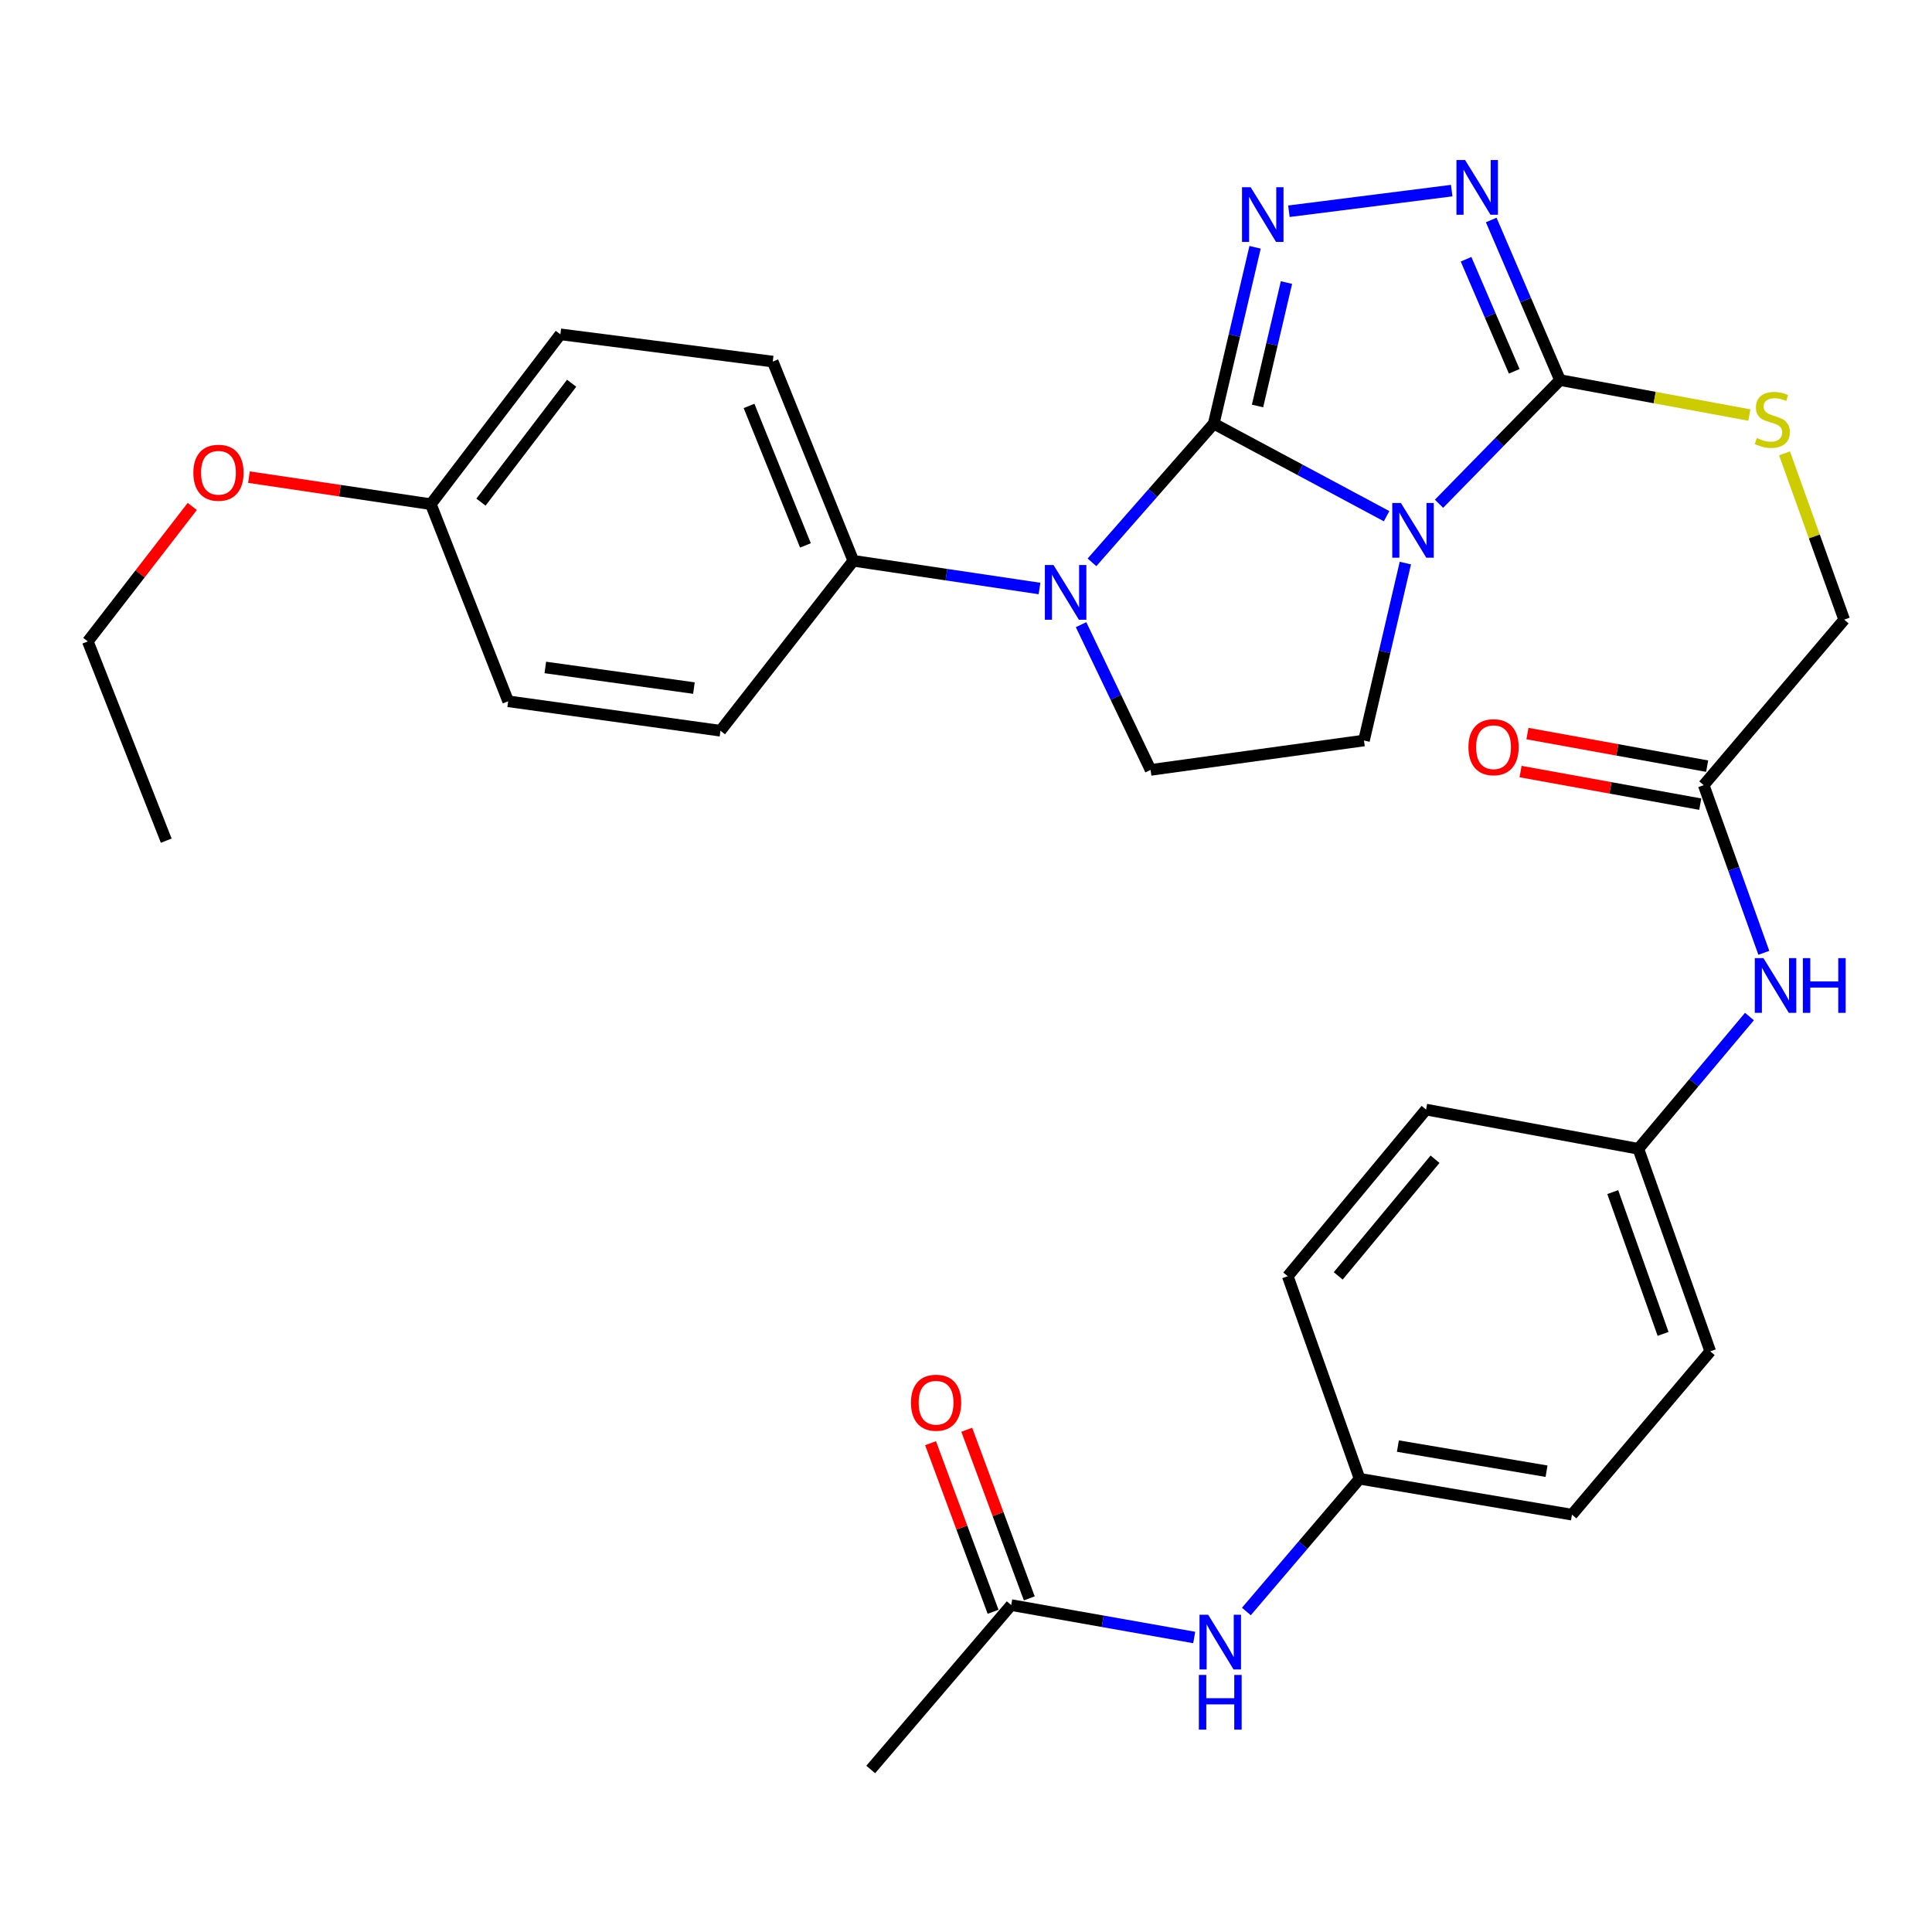 <?xml version='1.0' encoding='iso-8859-1'?>
<svg version='1.1' baseProfile='full'
              xmlns='http://www.w3.org/2000/svg'
                      xmlns:rdkit='http://www.rdkit.org/xml'
                      xmlns:xlink='http://www.w3.org/1999/xlink'
                  xml:space='preserve'
width='1000px' height='1000px' viewBox='0 0 1000 1000'>
<!-- END OF HEADER -->
<rect style='opacity:1.0;fill:#FFFFFF;stroke:none' width='1000' height='1000' x='0' y='0'> </rect>
<path class='bond-0' d='M 628.23,219.267 L 672.967,243.225' style='fill:none;fill-rule:evenodd;stroke:#000000;stroke-width:6px;stroke-linecap:butt;stroke-linejoin:miter;stroke-opacity:1' />
<path class='bond-0' d='M 672.967,243.225 L 717.704,267.183' style='fill:none;fill-rule:evenodd;stroke:#0000FF;stroke-width:6px;stroke-linecap:butt;stroke-linejoin:miter;stroke-opacity:1' />
<path class='bond-1' d='M 628.23,219.267 L 638.929,173.63' style='fill:none;fill-rule:evenodd;stroke:#000000;stroke-width:6px;stroke-linecap:butt;stroke-linejoin:miter;stroke-opacity:1' />
<path class='bond-1' d='M 638.929,173.63 L 649.628,127.993' style='fill:none;fill-rule:evenodd;stroke:#0000FF;stroke-width:6px;stroke-linecap:butt;stroke-linejoin:miter;stroke-opacity:1' />
<path class='bond-1' d='M 650.896,210.137 L 658.385,178.191' style='fill:none;fill-rule:evenodd;stroke:#000000;stroke-width:6px;stroke-linecap:butt;stroke-linejoin:miter;stroke-opacity:1' />
<path class='bond-1' d='M 658.385,178.191 L 665.875,146.245' style='fill:none;fill-rule:evenodd;stroke:#0000FF;stroke-width:6px;stroke-linecap:butt;stroke-linejoin:miter;stroke-opacity:1' />
<path class='bond-2' d='M 628.23,219.267 L 596.717,255.17' style='fill:none;fill-rule:evenodd;stroke:#000000;stroke-width:6px;stroke-linecap:butt;stroke-linejoin:miter;stroke-opacity:1' />
<path class='bond-2' d='M 596.717,255.17 L 565.204,291.073' style='fill:none;fill-rule:evenodd;stroke:#0000FF;stroke-width:6px;stroke-linecap:butt;stroke-linejoin:miter;stroke-opacity:1' />
<path class='bond-3' d='M 744.83,260.744 L 776.147,228.737' style='fill:none;fill-rule:evenodd;stroke:#0000FF;stroke-width:6px;stroke-linecap:butt;stroke-linejoin:miter;stroke-opacity:1' />
<path class='bond-3' d='M 776.147,228.737 L 807.464,196.73' style='fill:none;fill-rule:evenodd;stroke:#000000;stroke-width:6px;stroke-linecap:butt;stroke-linejoin:miter;stroke-opacity:1' />
<path class='bond-5' d='M 727.414,291.453 L 716.702,337.367' style='fill:none;fill-rule:evenodd;stroke:#0000FF;stroke-width:6px;stroke-linecap:butt;stroke-linejoin:miter;stroke-opacity:1' />
<path class='bond-5' d='M 716.702,337.367 L 705.99,383.28' style='fill:none;fill-rule:evenodd;stroke:#000000;stroke-width:6px;stroke-linecap:butt;stroke-linejoin:miter;stroke-opacity:1' />
<path class='bond-4' d='M 667.136,109.339 L 751.402,98.66' style='fill:none;fill-rule:evenodd;stroke:#0000FF;stroke-width:6px;stroke-linecap:butt;stroke-linejoin:miter;stroke-opacity:1' />
<path class='bond-6' d='M 559.557,323.326 L 577.551,360.913' style='fill:none;fill-rule:evenodd;stroke:#0000FF;stroke-width:6px;stroke-linecap:butt;stroke-linejoin:miter;stroke-opacity:1' />
<path class='bond-6' d='M 577.551,360.913 L 595.545,398.501' style='fill:none;fill-rule:evenodd;stroke:#000000;stroke-width:6px;stroke-linecap:butt;stroke-linejoin:miter;stroke-opacity:1' />
<path class='bond-8' d='M 538.041,304.608 L 489.861,297.437' style='fill:none;fill-rule:evenodd;stroke:#0000FF;stroke-width:6px;stroke-linecap:butt;stroke-linejoin:miter;stroke-opacity:1' />
<path class='bond-8' d='M 489.861,297.437 L 441.68,290.266' style='fill:none;fill-rule:evenodd;stroke:#000000;stroke-width:6px;stroke-linecap:butt;stroke-linejoin:miter;stroke-opacity:1' />
<path class='bond-7' d='M 807.464,196.73 L 856.466,205.776' style='fill:none;fill-rule:evenodd;stroke:#000000;stroke-width:6px;stroke-linecap:butt;stroke-linejoin:miter;stroke-opacity:1' />
<path class='bond-7' d='M 856.466,205.776 L 905.469,214.822' style='fill:none;fill-rule:evenodd;stroke:#CCCC00;stroke-width:6px;stroke-linecap:butt;stroke-linejoin:miter;stroke-opacity:1' />
<path class='bond-32' d='M 807.464,196.73 L 789.657,155.296' style='fill:none;fill-rule:evenodd;stroke:#000000;stroke-width:6px;stroke-linecap:butt;stroke-linejoin:miter;stroke-opacity:1' />
<path class='bond-32' d='M 789.657,155.296 L 771.85,113.862' style='fill:none;fill-rule:evenodd;stroke:#0000FF;stroke-width:6px;stroke-linecap:butt;stroke-linejoin:miter;stroke-opacity:1' />
<path class='bond-32' d='M 783.762,192.19 L 771.297,163.187' style='fill:none;fill-rule:evenodd;stroke:#000000;stroke-width:6px;stroke-linecap:butt;stroke-linejoin:miter;stroke-opacity:1' />
<path class='bond-32' d='M 771.297,163.187 L 758.832,134.183' style='fill:none;fill-rule:evenodd;stroke:#0000FF;stroke-width:6px;stroke-linecap:butt;stroke-linejoin:miter;stroke-opacity:1' />
<path class='bond-31' d='M 705.99,383.28 L 595.545,398.501' style='fill:none;fill-rule:evenodd;stroke:#000000;stroke-width:6px;stroke-linecap:butt;stroke-linejoin:miter;stroke-opacity:1' />
<path class='bond-15' d='M 923.668,234.648 L 939.107,277.689' style='fill:none;fill-rule:evenodd;stroke:#CCCC00;stroke-width:6px;stroke-linecap:butt;stroke-linejoin:miter;stroke-opacity:1' />
<path class='bond-15' d='M 939.107,277.689 L 954.545,320.73' style='fill:none;fill-rule:evenodd;stroke:#000000;stroke-width:6px;stroke-linecap:butt;stroke-linejoin:miter;stroke-opacity:1' />
<path class='bond-16' d='M 441.68,290.266 L 399.969,187.149' style='fill:none;fill-rule:evenodd;stroke:#000000;stroke-width:6px;stroke-linecap:butt;stroke-linejoin:miter;stroke-opacity:1' />
<path class='bond-16' d='M 416.898,282.292 L 387.7,210.11' style='fill:none;fill-rule:evenodd;stroke:#000000;stroke-width:6px;stroke-linecap:butt;stroke-linejoin:miter;stroke-opacity:1' />
<path class='bond-17' d='M 441.68,290.266 L 372.913,378.228' style='fill:none;fill-rule:evenodd;stroke:#000000;stroke-width:6px;stroke-linecap:butt;stroke-linejoin:miter;stroke-opacity:1' />
<path class='bond-9' d='M 881.837,406.395 L 954.545,320.73' style='fill:none;fill-rule:evenodd;stroke:#000000;stroke-width:6px;stroke-linecap:butt;stroke-linejoin:miter;stroke-opacity:1' />
<path class='bond-11' d='M 881.837,406.395 L 897.395,449.785' style='fill:none;fill-rule:evenodd;stroke:#000000;stroke-width:6px;stroke-linecap:butt;stroke-linejoin:miter;stroke-opacity:1' />
<path class='bond-11' d='M 897.395,449.785 L 912.954,493.175' style='fill:none;fill-rule:evenodd;stroke:#0000FF;stroke-width:6px;stroke-linecap:butt;stroke-linejoin:miter;stroke-opacity:1' />
<path class='bond-13' d='M 883.62,396.563 L 837.113,388.128' style='fill:none;fill-rule:evenodd;stroke:#000000;stroke-width:6px;stroke-linecap:butt;stroke-linejoin:miter;stroke-opacity:1' />
<path class='bond-13' d='M 837.113,388.128 L 790.605,379.693' style='fill:none;fill-rule:evenodd;stroke:#FF0000;stroke-width:6px;stroke-linecap:butt;stroke-linejoin:miter;stroke-opacity:1' />
<path class='bond-13' d='M 880.054,416.226 L 833.547,407.791' style='fill:none;fill-rule:evenodd;stroke:#000000;stroke-width:6px;stroke-linecap:butt;stroke-linejoin:miter;stroke-opacity:1' />
<path class='bond-13' d='M 833.547,407.791 L 787.039,399.357' style='fill:none;fill-rule:evenodd;stroke:#FF0000;stroke-width:6px;stroke-linecap:butt;stroke-linejoin:miter;stroke-opacity:1' />
<path class='bond-10' d='M 523.392,830.787 L 570.755,839.174' style='fill:none;fill-rule:evenodd;stroke:#000000;stroke-width:6px;stroke-linecap:butt;stroke-linejoin:miter;stroke-opacity:1' />
<path class='bond-10' d='M 570.755,839.174 L 618.118,847.561' style='fill:none;fill-rule:evenodd;stroke:#0000FF;stroke-width:6px;stroke-linecap:butt;stroke-linejoin:miter;stroke-opacity:1' />
<path class='bond-14' d='M 532.761,827.312 L 516.576,783.676' style='fill:none;fill-rule:evenodd;stroke:#000000;stroke-width:6px;stroke-linecap:butt;stroke-linejoin:miter;stroke-opacity:1' />
<path class='bond-14' d='M 516.576,783.676 L 500.392,740.04' style='fill:none;fill-rule:evenodd;stroke:#FF0000;stroke-width:6px;stroke-linecap:butt;stroke-linejoin:miter;stroke-opacity:1' />
<path class='bond-14' d='M 514.024,834.261 L 497.84,790.625' style='fill:none;fill-rule:evenodd;stroke:#000000;stroke-width:6px;stroke-linecap:butt;stroke-linejoin:miter;stroke-opacity:1' />
<path class='bond-14' d='M 497.84,790.625 L 481.655,746.99' style='fill:none;fill-rule:evenodd;stroke:#FF0000;stroke-width:6px;stroke-linecap:butt;stroke-linejoin:miter;stroke-opacity:1' />
<path class='bond-28' d='M 523.392,830.787 L 450.684,915.885' style='fill:none;fill-rule:evenodd;stroke:#000000;stroke-width:6px;stroke-linecap:butt;stroke-linejoin:miter;stroke-opacity:1' />
<path class='bond-19' d='M 905.518,526.16 L 876.764,560.39' style='fill:none;fill-rule:evenodd;stroke:#0000FF;stroke-width:6px;stroke-linecap:butt;stroke-linejoin:miter;stroke-opacity:1' />
<path class='bond-19' d='M 876.764,560.39 L 848.009,594.621' style='fill:none;fill-rule:evenodd;stroke:#000000;stroke-width:6px;stroke-linecap:butt;stroke-linejoin:miter;stroke-opacity:1' />
<path class='bond-12' d='M 645.123,834.102 L 674.424,799.754' style='fill:none;fill-rule:evenodd;stroke:#0000FF;stroke-width:6px;stroke-linecap:butt;stroke-linejoin:miter;stroke-opacity:1' />
<path class='bond-12' d='M 674.424,799.754 L 703.725,765.406' style='fill:none;fill-rule:evenodd;stroke:#000000;stroke-width:6px;stroke-linecap:butt;stroke-linejoin:miter;stroke-opacity:1' />
<path class='bond-21' d='M 399.969,187.149 L 290.047,173.049' style='fill:none;fill-rule:evenodd;stroke:#000000;stroke-width:6px;stroke-linecap:butt;stroke-linejoin:miter;stroke-opacity:1' />
<path class='bond-22' d='M 372.913,378.228 L 263.024,362.985' style='fill:none;fill-rule:evenodd;stroke:#000000;stroke-width:6px;stroke-linecap:butt;stroke-linejoin:miter;stroke-opacity:1' />
<path class='bond-22' d='M 359.176,356.148 L 282.253,345.477' style='fill:none;fill-rule:evenodd;stroke:#000000;stroke-width:6px;stroke-linecap:butt;stroke-linejoin:miter;stroke-opacity:1' />
<path class='bond-18' d='M 703.725,765.406 L 813.648,783.991' style='fill:none;fill-rule:evenodd;stroke:#000000;stroke-width:6px;stroke-linecap:butt;stroke-linejoin:miter;stroke-opacity:1' />
<path class='bond-18' d='M 723.545,748.489 L 800.491,761.499' style='fill:none;fill-rule:evenodd;stroke:#000000;stroke-width:6px;stroke-linecap:butt;stroke-linejoin:miter;stroke-opacity:1' />
<path class='bond-34' d='M 703.725,765.406 L 666.544,660.568' style='fill:none;fill-rule:evenodd;stroke:#000000;stroke-width:6px;stroke-linecap:butt;stroke-linejoin:miter;stroke-opacity:1' />
<path class='bond-25' d='M 848.009,594.621 L 738.131,574.315' style='fill:none;fill-rule:evenodd;stroke:#000000;stroke-width:6px;stroke-linecap:butt;stroke-linejoin:miter;stroke-opacity:1' />
<path class='bond-26' d='M 848.009,594.621 L 885.223,699.459' style='fill:none;fill-rule:evenodd;stroke:#000000;stroke-width:6px;stroke-linecap:butt;stroke-linejoin:miter;stroke-opacity:1' />
<path class='bond-26' d='M 834.758,617.032 L 860.809,690.418' style='fill:none;fill-rule:evenodd;stroke:#000000;stroke-width:6px;stroke-linecap:butt;stroke-linejoin:miter;stroke-opacity:1' />
<path class='bond-20' d='M 223.001,260.967 L 263.024,362.985' style='fill:none;fill-rule:evenodd;stroke:#000000;stroke-width:6px;stroke-linecap:butt;stroke-linejoin:miter;stroke-opacity:1' />
<path class='bond-27' d='M 223.001,260.967 L 175.928,253.964' style='fill:none;fill-rule:evenodd;stroke:#000000;stroke-width:6px;stroke-linecap:butt;stroke-linejoin:miter;stroke-opacity:1' />
<path class='bond-27' d='M 175.928,253.964 L 128.856,246.961' style='fill:none;fill-rule:evenodd;stroke:#FF0000;stroke-width:6px;stroke-linecap:butt;stroke-linejoin:miter;stroke-opacity:1' />
<path class='bond-33' d='M 223.001,260.967 L 290.047,173.049' style='fill:none;fill-rule:evenodd;stroke:#000000;stroke-width:6px;stroke-linecap:butt;stroke-linejoin:miter;stroke-opacity:1' />
<path class='bond-33' d='M 248.948,259.898 L 295.88,198.355' style='fill:none;fill-rule:evenodd;stroke:#000000;stroke-width:6px;stroke-linecap:butt;stroke-linejoin:miter;stroke-opacity:1' />
<path class='bond-23' d='M 666.544,660.568 L 738.131,574.315' style='fill:none;fill-rule:evenodd;stroke:#000000;stroke-width:6px;stroke-linecap:butt;stroke-linejoin:miter;stroke-opacity:1' />
<path class='bond-23' d='M 692.659,660.393 L 742.77,600.016' style='fill:none;fill-rule:evenodd;stroke:#000000;stroke-width:6px;stroke-linecap:butt;stroke-linejoin:miter;stroke-opacity:1' />
<path class='bond-24' d='M 813.648,783.991 L 885.223,699.459' style='fill:none;fill-rule:evenodd;stroke:#000000;stroke-width:6px;stroke-linecap:butt;stroke-linejoin:miter;stroke-opacity:1' />
<path class='bond-29' d='M 99.518,262.136 L 72.486,297.067' style='fill:none;fill-rule:evenodd;stroke:#FF0000;stroke-width:6px;stroke-linecap:butt;stroke-linejoin:miter;stroke-opacity:1' />
<path class='bond-29' d='M 72.486,297.067 L 45.455,331.999' style='fill:none;fill-rule:evenodd;stroke:#000000;stroke-width:6px;stroke-linecap:butt;stroke-linejoin:miter;stroke-opacity:1' />
<path class='bond-30' d='M 45.455,331.999 L 86.044,435.127' style='fill:none;fill-rule:evenodd;stroke:#000000;stroke-width:6px;stroke-linecap:butt;stroke-linejoin:miter;stroke-opacity:1' />
<path  class='atom-1' d='M 725.109 260.341
L 734.389 275.341
Q 735.309 276.821, 736.789 279.501
Q 738.269 282.181, 738.349 282.341
L 738.349 260.341
L 742.109 260.341
L 742.109 288.661
L 738.229 288.661
L 728.269 272.261
Q 727.109 270.341, 725.869 268.141
Q 724.669 265.941, 724.309 265.261
L 724.309 288.661
L 720.629 288.661
L 720.629 260.341
L 725.109 260.341
' fill='#0000FF'/>
<path  class='atom-2' d='M 647.339 96.894
L 656.619 111.894
Q 657.539 113.374, 659.019 116.054
Q 660.499 118.734, 660.579 118.894
L 660.579 96.894
L 664.339 96.894
L 664.339 125.214
L 660.459 125.214
L 650.499 108.814
Q 649.339 106.894, 648.099 104.694
Q 646.899 102.494, 646.539 101.814
L 646.539 125.214
L 642.859 125.214
L 642.859 96.894
L 647.339 96.894
' fill='#0000FF'/>
<path  class='atom-3' d='M 545.299 292.459
L 554.579 307.459
Q 555.499 308.939, 556.979 311.619
Q 558.459 314.299, 558.539 314.459
L 558.539 292.459
L 562.299 292.459
L 562.299 320.779
L 558.419 320.779
L 548.459 304.379
Q 547.299 302.459, 546.059 300.259
Q 544.859 298.059, 544.499 297.379
L 544.499 320.779
L 540.819 320.779
L 540.819 292.459
L 545.299 292.459
' fill='#0000FF'/>
<path  class='atom-5' d='M 758.338 82.828
L 767.618 97.828
Q 768.538 99.308, 770.018 101.988
Q 771.498 104.668, 771.578 104.828
L 771.578 82.828
L 775.338 82.828
L 775.338 111.148
L 771.458 111.148
L 761.498 94.748
Q 760.338 92.828, 759.098 90.628
Q 757.898 88.428, 757.538 87.748
L 757.538 111.148
L 753.858 111.148
L 753.858 82.828
L 758.338 82.828
' fill='#0000FF'/>
<path  class='atom-8' d='M 909.342 226.734
Q 909.662 226.854, 910.982 227.414
Q 912.302 227.974, 913.742 228.334
Q 915.222 228.654, 916.662 228.654
Q 919.342 228.654, 920.902 227.374
Q 922.462 226.054, 922.462 223.774
Q 922.462 222.214, 921.662 221.254
Q 920.902 220.294, 919.702 219.774
Q 918.502 219.254, 916.502 218.654
Q 913.982 217.894, 912.462 217.174
Q 910.982 216.454, 909.902 214.934
Q 908.862 213.414, 908.862 210.854
Q 908.862 207.294, 911.262 205.094
Q 913.702 202.894, 918.502 202.894
Q 921.782 202.894, 925.502 204.454
L 924.582 207.534
Q 921.182 206.134, 918.622 206.134
Q 915.862 206.134, 914.342 207.294
Q 912.822 208.414, 912.862 210.374
Q 912.862 211.894, 913.622 212.814
Q 914.422 213.734, 915.542 214.254
Q 916.702 214.774, 918.622 215.374
Q 921.182 216.174, 922.702 216.974
Q 924.222 217.774, 925.302 219.414
Q 926.422 221.014, 926.422 223.774
Q 926.422 227.694, 923.782 229.814
Q 921.182 231.894, 916.822 231.894
Q 914.302 231.894, 912.382 231.334
Q 910.502 230.814, 908.262 229.894
L 909.342 226.734
' fill='#CCCC00'/>
<path  class='atom-12' d='M 912.758 495.929
L 922.038 510.929
Q 922.958 512.409, 924.438 515.089
Q 925.918 517.769, 925.998 517.929
L 925.998 495.929
L 929.758 495.929
L 929.758 524.249
L 925.878 524.249
L 915.918 507.849
Q 914.758 505.929, 913.518 503.729
Q 912.318 501.529, 911.958 500.849
L 911.958 524.249
L 908.278 524.249
L 908.278 495.929
L 912.758 495.929
' fill='#0000FF'/>
<path  class='atom-12' d='M 933.158 495.929
L 936.998 495.929
L 936.998 507.969
L 951.478 507.969
L 951.478 495.929
L 955.318 495.929
L 955.318 524.249
L 951.478 524.249
L 951.478 511.169
L 936.998 511.169
L 936.998 524.249
L 933.158 524.249
L 933.158 495.929
' fill='#0000FF'/>
<path  class='atom-13' d='M 625.345 835.789
L 634.625 850.789
Q 635.545 852.269, 637.025 854.949
Q 638.505 857.629, 638.585 857.789
L 638.585 835.789
L 642.345 835.789
L 642.345 864.109
L 638.465 864.109
L 628.505 847.709
Q 627.345 845.789, 626.105 843.589
Q 624.905 841.389, 624.545 840.709
L 624.545 864.109
L 620.865 864.109
L 620.865 835.789
L 625.345 835.789
' fill='#0000FF'/>
<path  class='atom-13' d='M 620.525 866.941
L 624.365 866.941
L 624.365 878.981
L 638.845 878.981
L 638.845 866.941
L 642.685 866.941
L 642.685 895.261
L 638.845 895.261
L 638.845 882.181
L 624.365 882.181
L 624.365 895.261
L 620.525 895.261
L 620.525 866.941
' fill='#0000FF'/>
<path  class='atom-14' d='M 760.058 386.746
Q 760.058 379.946, 763.418 376.146
Q 766.778 372.346, 773.058 372.346
Q 779.338 372.346, 782.698 376.146
Q 786.058 379.946, 786.058 386.746
Q 786.058 393.626, 782.658 397.546
Q 779.258 401.426, 773.058 401.426
Q 766.818 401.426, 763.418 397.546
Q 760.058 393.666, 760.058 386.746
M 773.058 398.226
Q 777.378 398.226, 779.698 395.346
Q 782.058 392.426, 782.058 386.746
Q 782.058 381.186, 779.698 378.386
Q 777.378 375.546, 773.058 375.546
Q 768.738 375.546, 766.378 378.346
Q 764.058 381.146, 764.058 386.746
Q 764.058 392.466, 766.378 395.346
Q 768.738 398.226, 773.058 398.226
' fill='#FF0000'/>
<path  class='atom-15' d='M 471.512 726.04
Q 471.512 719.24, 474.872 715.44
Q 478.232 711.64, 484.512 711.64
Q 490.792 711.64, 494.152 715.44
Q 497.512 719.24, 497.512 726.04
Q 497.512 732.92, 494.112 736.84
Q 490.712 740.72, 484.512 740.72
Q 478.272 740.72, 474.872 736.84
Q 471.512 732.96, 471.512 726.04
M 484.512 737.52
Q 488.832 737.52, 491.152 734.64
Q 493.512 731.72, 493.512 726.04
Q 493.512 720.48, 491.152 717.68
Q 488.832 714.84, 484.512 714.84
Q 480.192 714.84, 477.832 717.64
Q 475.512 720.44, 475.512 726.04
Q 475.512 731.76, 477.832 734.64
Q 480.192 737.52, 484.512 737.52
' fill='#FF0000'/>
<path  class='atom-28' d='M 100.078 244.694
Q 100.078 237.894, 103.438 234.094
Q 106.798 230.294, 113.078 230.294
Q 119.358 230.294, 122.718 234.094
Q 126.078 237.894, 126.078 244.694
Q 126.078 251.574, 122.678 255.494
Q 119.278 259.374, 113.078 259.374
Q 106.838 259.374, 103.438 255.494
Q 100.078 251.614, 100.078 244.694
M 113.078 256.174
Q 117.398 256.174, 119.718 253.294
Q 122.078 250.374, 122.078 244.694
Q 122.078 239.134, 119.718 236.334
Q 117.398 233.494, 113.078 233.494
Q 108.758 233.494, 106.398 236.294
Q 104.078 239.094, 104.078 244.694
Q 104.078 250.414, 106.398 253.294
Q 108.758 256.174, 113.078 256.174
' fill='#FF0000'/>
</svg>
